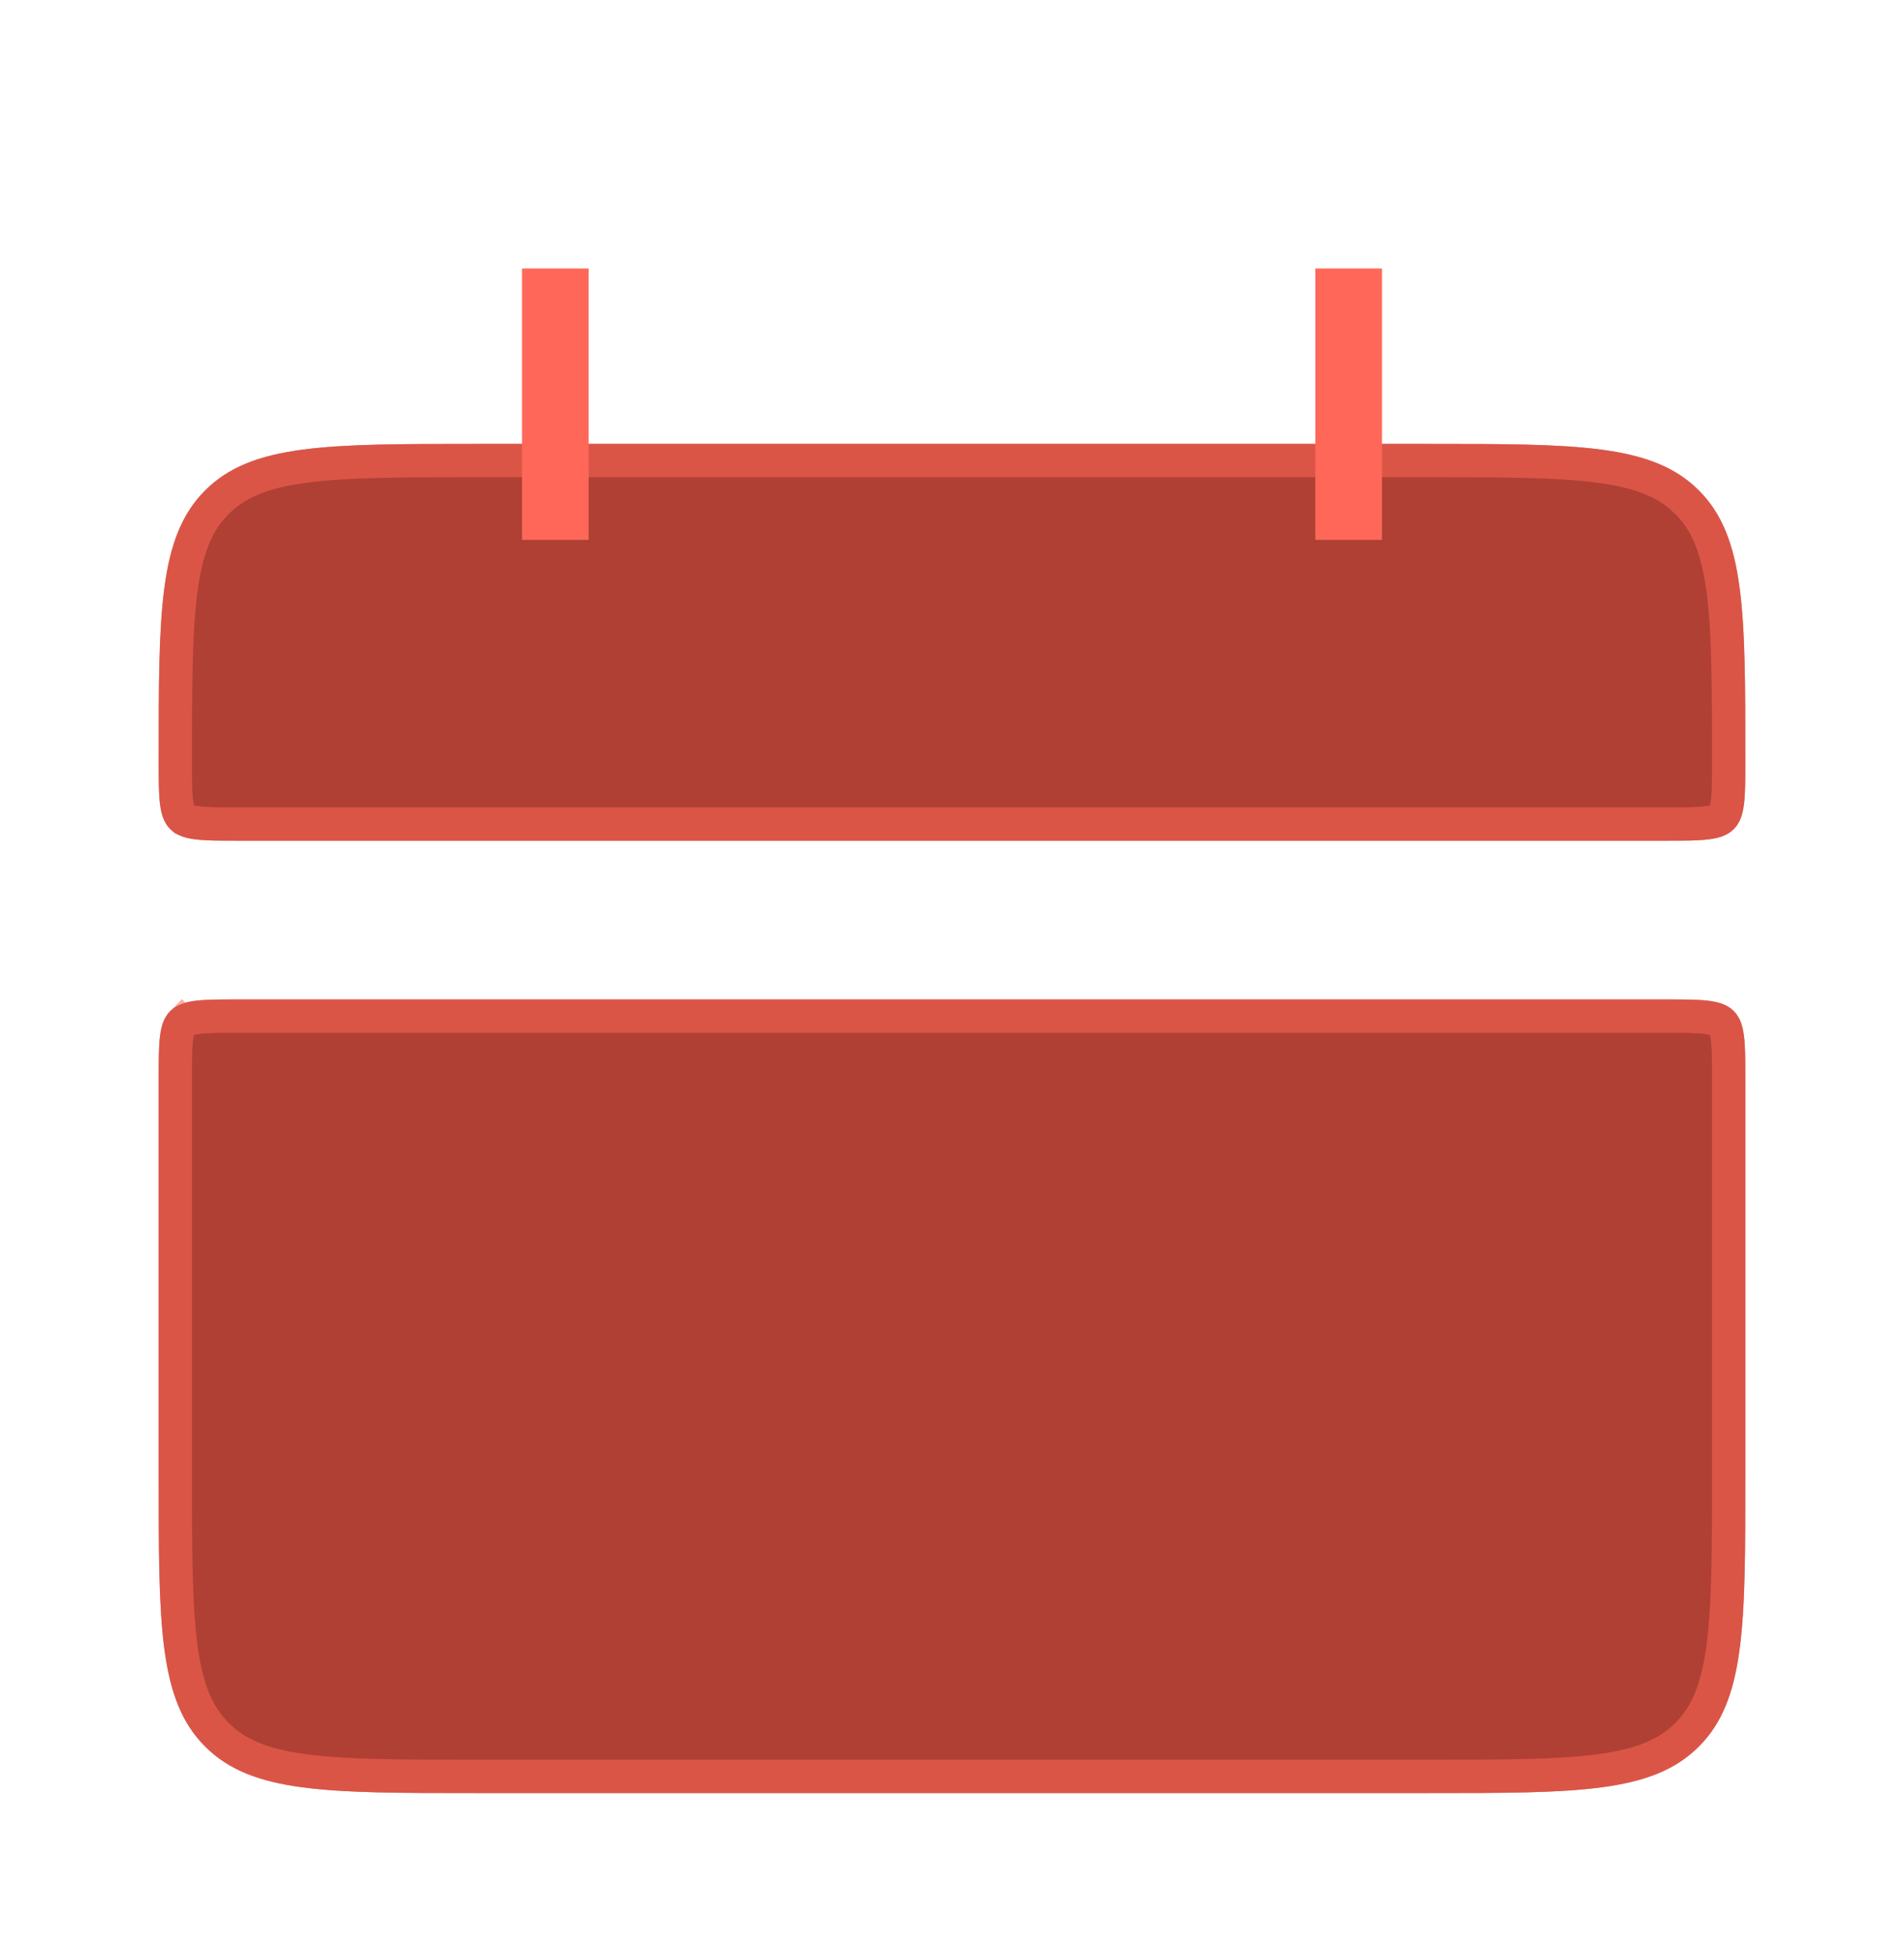<svg xmlns="http://www.w3.org/2000/svg" width="40" height="41" viewBox="0 0 40 41" fill="none"><path d="M3.333 15.988C3.333 12.845 3.333 11.275 4.31 10.298C5.287 9.322 6.857 9.322 10 9.322H30C33.143 9.322 34.713 9.322 35.69 10.298C36.667 11.275 36.667 12.845 36.667 15.988C36.667 16.773 36.667 17.167 36.423 17.412C36.178 17.655 35.783 17.655 35 17.655H5C4.215 17.655 3.822 17.655 3.577 17.412C3.333 17.167 3.333 16.772 3.333 15.988ZM3.333 30.988C3.333 34.132 3.333 35.702 4.31 36.678C5.287 37.655 6.857 37.655 10 37.655H30C33.143 37.655 34.713 37.655 35.69 36.678C36.667 35.702 36.667 34.132 36.667 30.988V22.655C36.667 21.87 36.667 21.477 36.423 21.232C36.178 20.988 35.783 20.988 35 20.988H5C4.215 20.988 3.822 20.988 3.577 21.232C3.333 21.477 3.333 21.872 3.333 22.655V30.988Z" fill="#B04034"></path><path d="M5 21.338H35C35.402 21.338 35.669 21.339 35.867 21.366C36.009 21.385 36.086 21.414 36.135 21.447L36.177 21.48C36.223 21.527 36.264 21.602 36.289 21.788C36.316 21.986 36.317 22.253 36.317 22.655V30.989C36.317 32.57 36.316 33.721 36.198 34.599C36.081 35.468 35.855 36.019 35.443 36.431C35.03 36.844 34.479 37.069 33.611 37.186C32.732 37.304 31.582 37.305 30 37.305H10C8.419 37.305 7.268 37.304 6.389 37.186C5.629 37.084 5.113 36.898 4.719 36.577L4.558 36.431C4.145 36.019 3.919 35.468 3.802 34.599C3.684 33.721 3.683 32.57 3.683 30.989V22.655C3.683 22.253 3.684 21.986 3.71 21.788C3.735 21.601 3.777 21.526 3.823 21.479L3.824 21.48C3.87 21.434 3.944 21.391 4.132 21.366C4.331 21.339 4.598 21.338 5 21.338ZM10 9.671H30C31.582 9.671 32.732 9.672 33.611 9.791C34.371 9.893 34.887 10.079 35.281 10.4L35.443 10.546C35.855 10.959 36.081 11.509 36.198 12.377C36.316 13.256 36.317 14.407 36.317 15.989C36.317 16.391 36.316 16.658 36.289 16.856C36.264 17.042 36.223 17.117 36.177 17.164C36.131 17.21 36.056 17.253 35.867 17.278C35.669 17.304 35.402 17.305 35 17.305H5C4.598 17.305 4.331 17.304 4.132 17.278C3.944 17.253 3.87 17.21 3.824 17.164H3.823C3.777 17.117 3.735 17.042 3.71 16.856C3.684 16.657 3.683 16.39 3.683 15.989C3.683 14.407 3.684 13.256 3.802 12.377C3.904 11.617 4.09 11.101 4.411 10.707L4.558 10.546C4.97 10.134 5.52 9.907 6.389 9.791C7.268 9.672 8.419 9.671 10 9.671Z" stroke="#FF6858" stroke-opacity="0.54" stroke-width="0.7"></path><path d="M12.016 5.988V10.988H11.317V5.988H12.016ZM28.683 5.988V10.988H27.983V5.988H28.683Z" fill="#B04034" stroke="#FF6858" stroke-width="0.7" stroke-linecap="round"></path></svg>